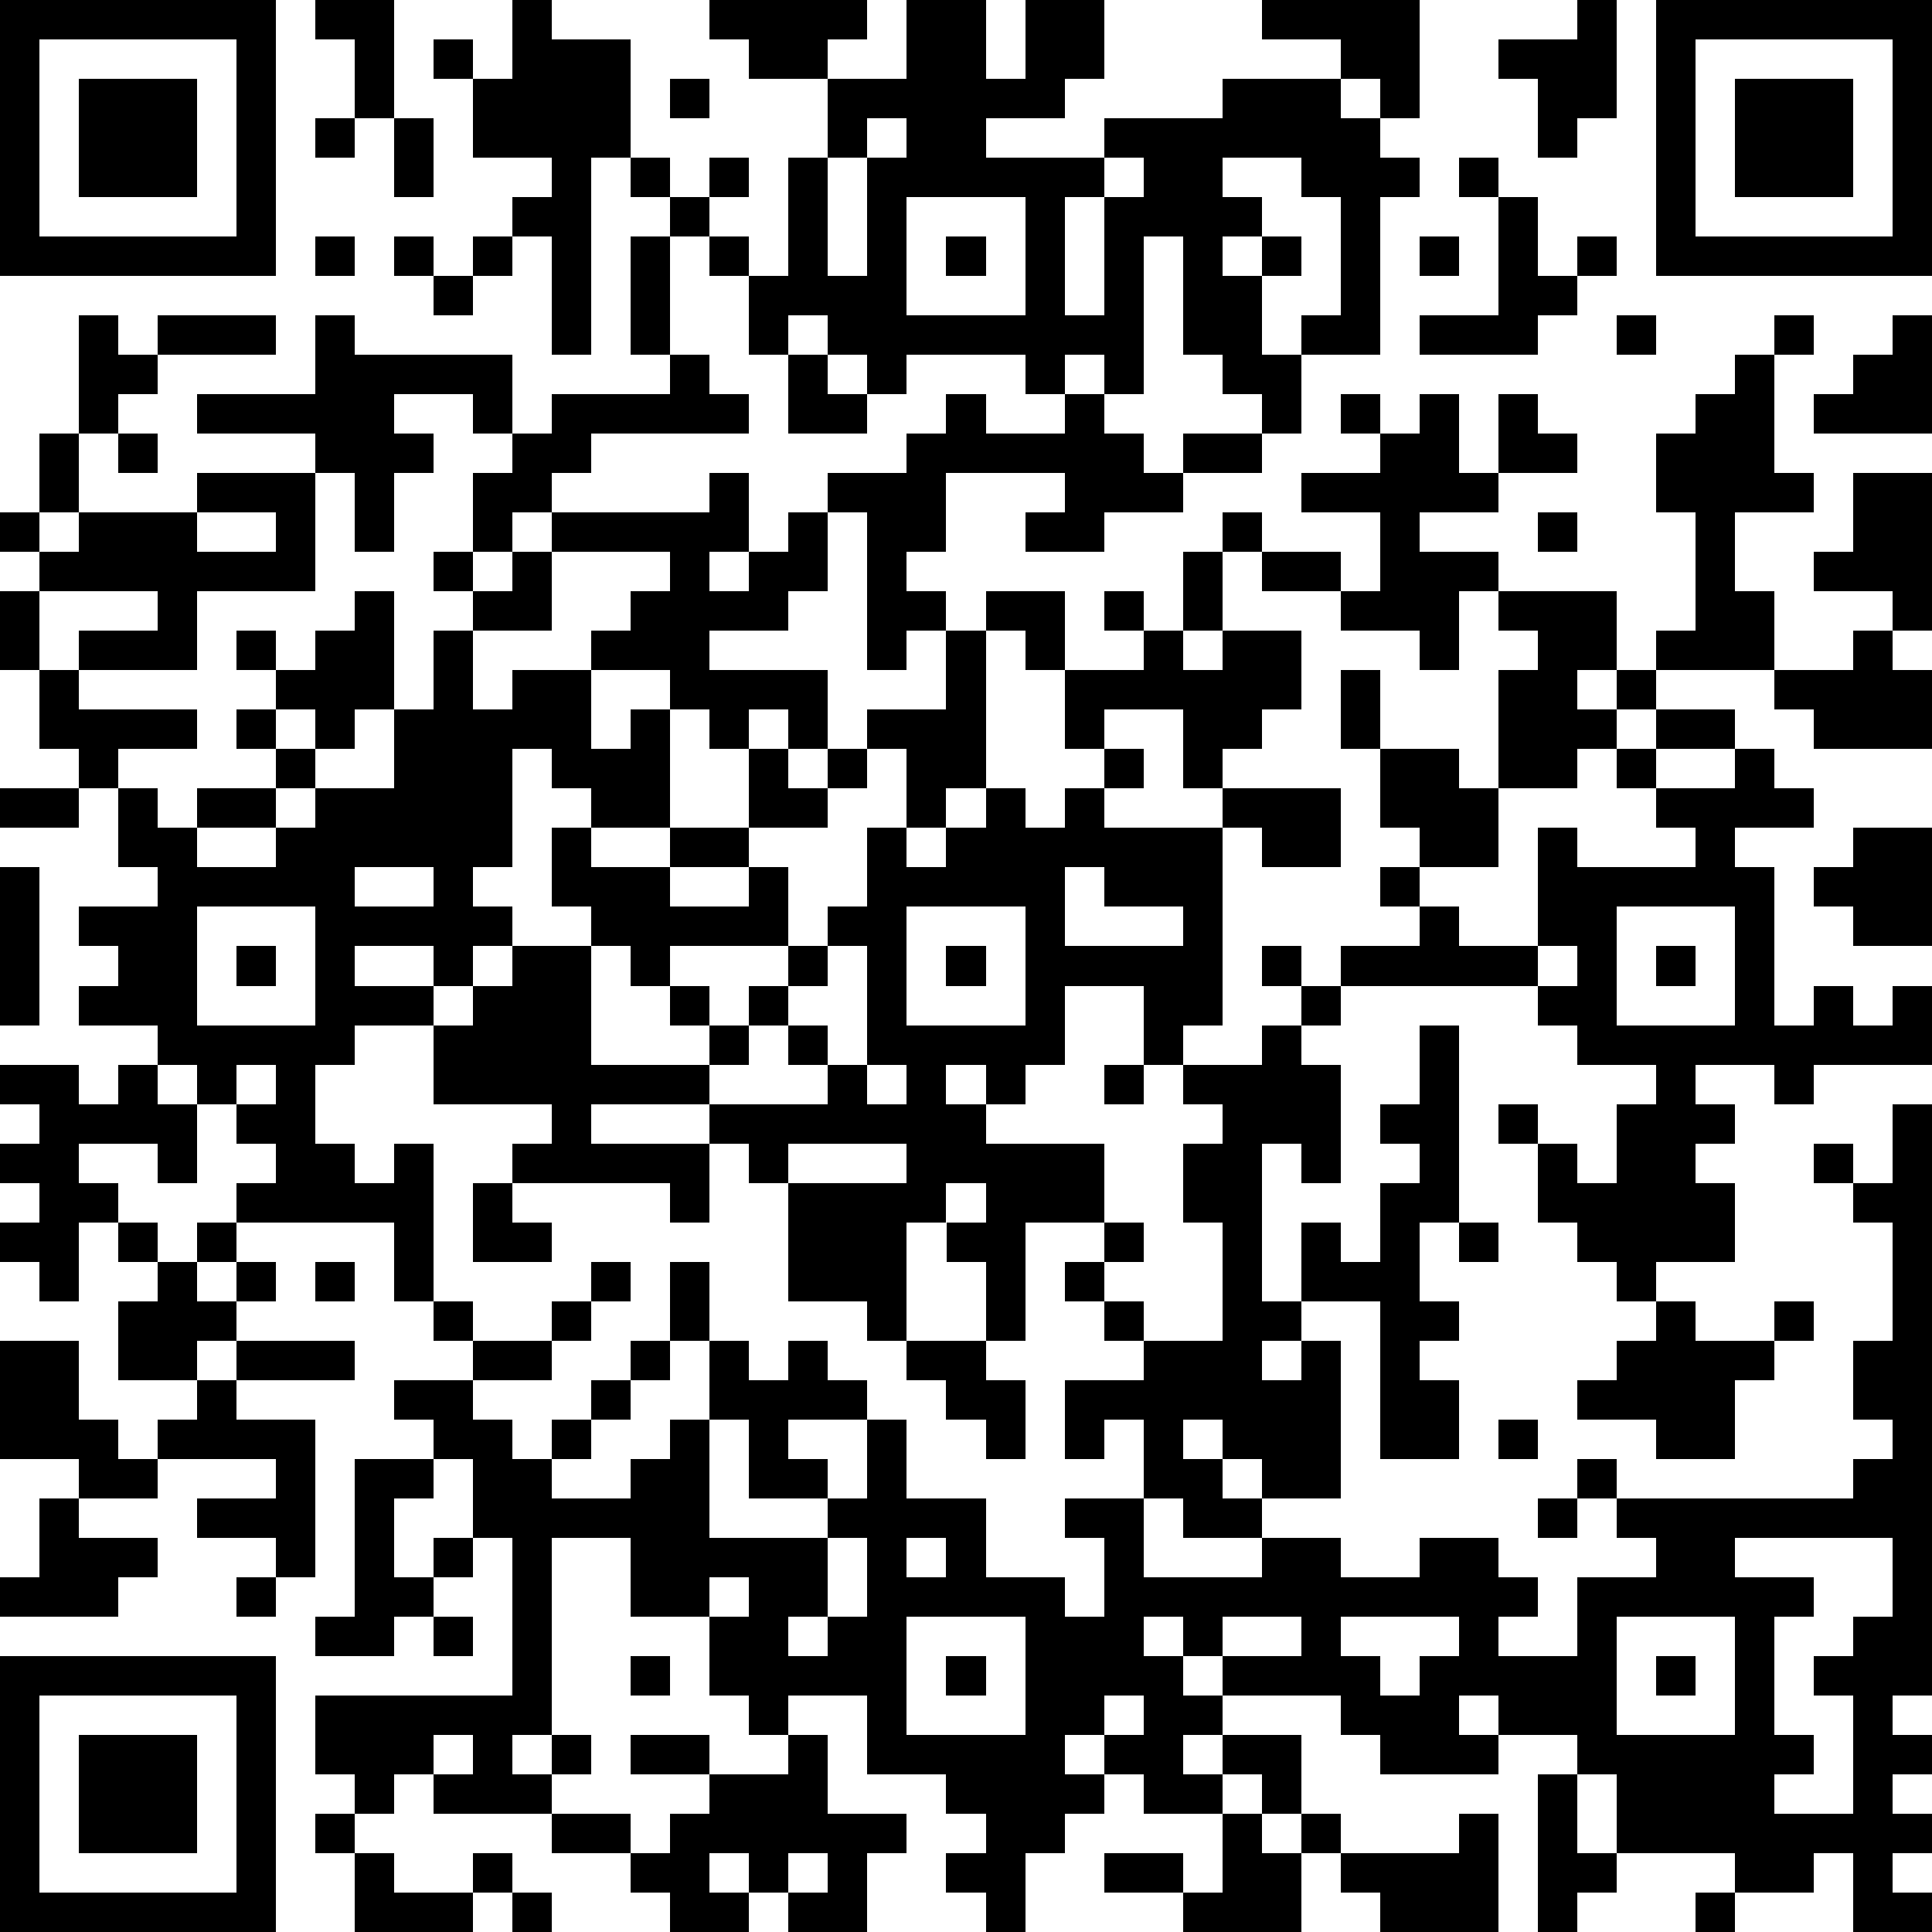 <?xml version="1.0" standalone="yes"?><svg version="1.1" xmlns="http://www.w3.org/2000/svg" xmlns:xlink="http://www.w3.org/1999/xlink" xmlns:ev="http://www.w3.org/2001/xml-events" width="196" height="196" shape-rendering="crispEdges"><path d="M0 0h7v7h-7zM8 0h2v3h-1v-2h-1zM13 0h1v1h2v3h-1v5h-1v-3h-1v-1h1v-1h-2v-2h-1v-1h1v1h1zM18 0h4v1h-1v1h-2v-1h-1zM23 0h2v2h1v-2h2v2h-1v1h-2v1h3v-1h3v-1h3v-1h-2v-1h4v3h-1v-1h-1v1h1v1h1v1h-1v4h-2v-1h1v-3h-1v-1h-2v1h1v1h-1v1h1v-1h1v1h-1v2h1v2h-1v-1h-1v-1h-1v-3h-1v4h-1v-1h-1v1h-1v-1h-3v1h-1v-1h-1v-1h-1v1h-1v-2h-1v-1h-1v-1h-1v-1h1v1h1v-1h1v1h-1v1h1v1h1v-3h1v-2h2zM40 0h1v3h-1v1h-1v-2h-1v-1h2zM42 0h7v7h-7zM1 1v5h5v-5zM43 1v5h5v-5zM2 2h3v3h-3zM17 2h1v1h-1zM44 2h3v3h-3zM8 3h1v1h-1zM10 3h1v2h-1zM22 3v1h-1v3h1v-3h1v-1zM28 4v1h-1v3h1v-3h1v-1zM37 4h1v1h-1zM23 5v3h3v-3zM38 5h1v2h1v-1h1v1h-1v1h-1v1h-3v-1h2zM8 6h1v1h-1zM10 6h1v1h-1zM12 6h1v1h-1zM16 6h1v3h-1zM24 6h1v1h-1zM36 6h1v1h-1zM11 7h1v1h-1zM2 8h1v1h1v-1h3v1h-3v1h-1v1h-1zM8 8h1v1h4v2h-1v-1h-2v1h1v1h-1v2h-1v-2h-1v-1h-3v-1h3zM41 8h1v1h-1zM45 8h1v1h-1zM48 8h1v3h-3v-1h1v-1h1zM17 9h1v1h1v1h-4v1h-1v1h-1v1h-1v-2h1v-1h1v-1h3zM20 9h1v1h1v1h-2zM44 9h1v3h1v1h-2v2h1v2h-3v-1h1v-3h-1v-2h1v-1h1zM24 10h1v1h2v-1h1v1h1v1h1v-1h2v1h-2v1h-2v1h-2v-1h1v-1h-3v2h-1v1h1v1h-1v1h-1v-4h-1v-1h2v-1h1zM34 10h1v1h-1zM36 10h1v2h1v-2h1v1h1v1h-2v1h-2v1h2v1h-1v2h-1v-1h-2v-1h-2v-1h-1v-1h1v1h2v1h1v-2h-2v-1h2v-1h1zM1 11h1v2h-1zM3 11h1v1h-1zM5 12h3v3h-3v2h-3v-1h2v-1h-3v-1h-1v-1h1v1h1v-1h3zM18 12h1v2h-1v1h1v-1h1v-1h1v2h-1v1h-2v1h3v2h-1v-1h-1v1h-1v-1h-1v-1h-2v-1h1v-1h1v-1h-3v-1h4zM47 12h2v4h-1v-1h-2v-1h1zM5 13v1h2v-1zM39 13h1v1h-1zM11 14h1v1h-1zM13 14h1v2h-2v-1h1zM30 14h1v2h-1zM0 15h1v2h-1zM9 15h1v3h-1v1h-1v-1h-1v-1h-1v-1h1v1h1v-1h1zM25 15h2v2h-1v-1h-1zM28 15h1v1h-1zM38 15h3v2h-1v1h1v-1h1v1h-1v1h-1v1h-2v-3h1v-1h-1zM11 16h1v2h1v-1h2v2h1v-1h1v3h-2v-1h-1v-1h-1v3h-1v1h1v1h-1v1h-1v-1h-2v1h2v1h-2v1h-1v2h1v1h1v-1h1v4h-1v-2h-4v-1h1v-1h-1v-1h-1v-1h-1v-1h-2v-1h1v-1h-1v-1h2v-1h-1v-2h-1v-1h-1v-2h1v1h3v1h-2v1h1v1h1v-1h2v-1h-1v-1h1v1h1v1h-1v1h-2v1h2v-1h1v-1h2v-2h1zM24 16h1v4h-1v1h-1v-2h-1v-1h2zM29 16h1v1h1v-1h2v2h-1v1h-1v1h-1v-2h-2v1h-1v-2h2zM47 16h1v1h1v2h-3v-1h-1v-1h2zM34 17h1v2h-1zM42 18h2v1h-2zM19 19h1v1h1v-1h1v1h-1v1h-2zM28 19h1v1h-1zM35 19h2v1h1v2h-2v-1h-1zM41 19h1v1h-1zM44 19h1v1h1v1h-2v1h1v4h1v-1h1v1h1v-1h1v2h-3v1h-1v-1h-2v1h1v1h-1v1h1v2h-2v1h-1v-1h-1v-1h-1v-2h-1v-1h1v1h1v1h1v-2h1v-1h-2v-1h-1v-1h-5v-1h2v-1h-1v-1h1v1h1v1h2v-3h1v1h3v-1h-1v-1h2zM0 20h2v1h-2zM25 20h1v1h1v-1h1v1h3v-1h3v2h-2v-1h-1v5h-1v1h-1v-2h-2v2h-1v1h-1v-1h-1v1h1v1h3v2h-2v3h-1v-2h-1v-1h-1v3h-1v-1h-2v-3h-1v-1h-1v-1h-3v1h3v2h-1v-1h-4v-1h1v-1h-3v-2h1v-1h1v-1h2v-1h-1v-2h1v1h2v-1h2v1h-2v1h2v-1h1v2h-3v1h-1v-1h-1v3h3v-1h-1v-1h1v1h1v-1h1v-1h1v-1h1v-2h1v1h1v-1h1zM47 21h2v3h-2v-1h-1v-1h1zM0 22h1v4h-1zM9 22v1h2v-1zM27 22v2h3v-1h-2v-1zM5 23v3h3v-3zM23 23v3h3v-3zM41 23v3h3v-3zM6 24h1v1h-1zM21 24v1h-1v1h-1v1h-1v1h3v-1h-1v-1h1v1h1v-3zM24 24h1v1h-1zM32 24h1v1h-1zM39 24v1h1v-1zM42 24h1v1h-1zM33 25h1v1h-1zM32 26h1v1h1v3h-1v-1h-1v4h1v-2h1v1h1v-2h1v-1h-1v-1h1v-2h1v5h-1v2h1v1h-1v1h1v2h-2v-4h-2v1h-1v1h1v-1h1v4h-2v-1h-1v-1h-1v1h1v1h1v1h-2v-1h-1v-2h-1v1h-1v-2h2v-1h-1v-1h-1v-1h1v-1h1v1h-1v1h1v1h2v-3h-1v-2h1v-1h-1v-1h2zM0 27h2v1h1v-1h1v1h1v2h-1v-1h-2v1h1v1h-1v2h-1v-1h-1v-1h1v-1h-1v-1h1v-1h-1zM6 27v1h1v-1zM22 27v1h1v-1zM28 27h1v1h-1zM48 28h1v15h-1v1h1v1h-1v1h1v1h-1v1h1v1h-2v-2h-1v1h-2v-1h-3v-2h-1v-1h-2v-1h-1v1h1v1h-3v-1h-1v-1h-3v-1h-1v-1h-1v1h1v1h1v1h-1v1h1v-1h2v2h-1v-1h-1v1h-2v-1h-1v-1h-1v1h1v1h-1v1h-1v2h-1v-1h-1v-1h1v-1h-1v-1h-2v-2h-2v1h-1v-1h-1v-2h-2v-2h-2v5h-1v1h1v-1h1v1h-1v1h-3v-1h-1v1h-1v-1h-1v-2h5v-4h-1v-2h-1v-1h-1v-1h2v-1h-1v-1h1v1h2v-1h1v-1h1v1h-1v1h-1v1h-2v1h1v1h1v-1h1v-1h1v-1h1v-2h1v2h-1v1h-1v1h-1v1h-1v1h2v-1h1v-1h1v-2h1v1h1v-1h1v1h1v1h-2v1h1v1h-2v-2h-1v3h3v-1h1v-2h1v2h2v2h2v1h1v-2h-1v-1h2v2h3v-1h2v1h2v-1h2v1h1v1h-1v1h2v-2h2v-1h-1v-1h-1v-1h1v1h6v-1h1v-1h-1v-2h1v-3h-1v-1h-1v-1h1v1h1zM20 29v1h3v-1zM12 30h1v1h1v1h-2zM24 30v1h1v-1zM3 31h1v1h-1zM5 31h1v1h-1zM37 31h1v1h-1zM4 32h1v1h1v-1h1v1h-1v1h-1v1h-2v-2h1zM8 32h1v1h-1zM42 33h1v1h2v-1h1v1h-1v1h-1v2h-2v-1h-2v-1h1v-1h1zM0 34h2v2h1v1h1v-1h1v-1h1v-1h3v1h-3v1h2v4h-1v-1h-2v-1h2v-1h-3v1h-2v-1h-2zM23 34h2v1h1v2h-1v-1h-1v-1h-1zM38 36h1v1h-1zM9 37h2v1h-1v2h1v-1h1v1h-1v1h-1v1h-2v-1h1zM1 38h1v1h2v1h-1v1h-3v-1h1zM39 38h1v1h-1zM21 39v2h-1v1h1v-1h1v-2zM23 39v1h1v-1zM44 39v1h2v1h-1v3h1v1h-1v1h2v-3h-1v-1h1v-1h1v-2zM6 40h1v1h-1zM18 40v1h1v-1zM11 41h1v1h-1zM23 41v3h3v-3zM31 41v1h2v-1zM34 41v1h1v1h1v-1h1v-1zM41 41v3h3v-3zM0 42h7v7h-7zM16 42h1v1h-1zM24 42h1v1h-1zM42 42h1v1h-1zM1 43v5h5v-5zM28 43v1h1v-1zM2 44h3v3h-3zM11 44v1h1v-1zM16 44h2v1h-2zM20 44h1v2h2v1h-1v2h-2v-1h-1v-1h-1v1h1v1h-2v-1h-1v-1h-2v-1h2v1h1v-1h1v-1h2zM39 45h1v2h1v1h-1v1h-1zM8 46h1v1h-1zM31 46h1v1h1v-1h1v1h-1v2h-3v-1h-2v-1h2v1h1zM37 46h1v3h-3v-1h-1v-1h3zM9 47h1v1h2v-1h1v1h-1v1h-3zM20 47v1h1v-1zM13 48h1v1h-1zM43 48h1v1h-1z" style="fill:#000" transform="translate(0,0) scale(4)"/></svg>